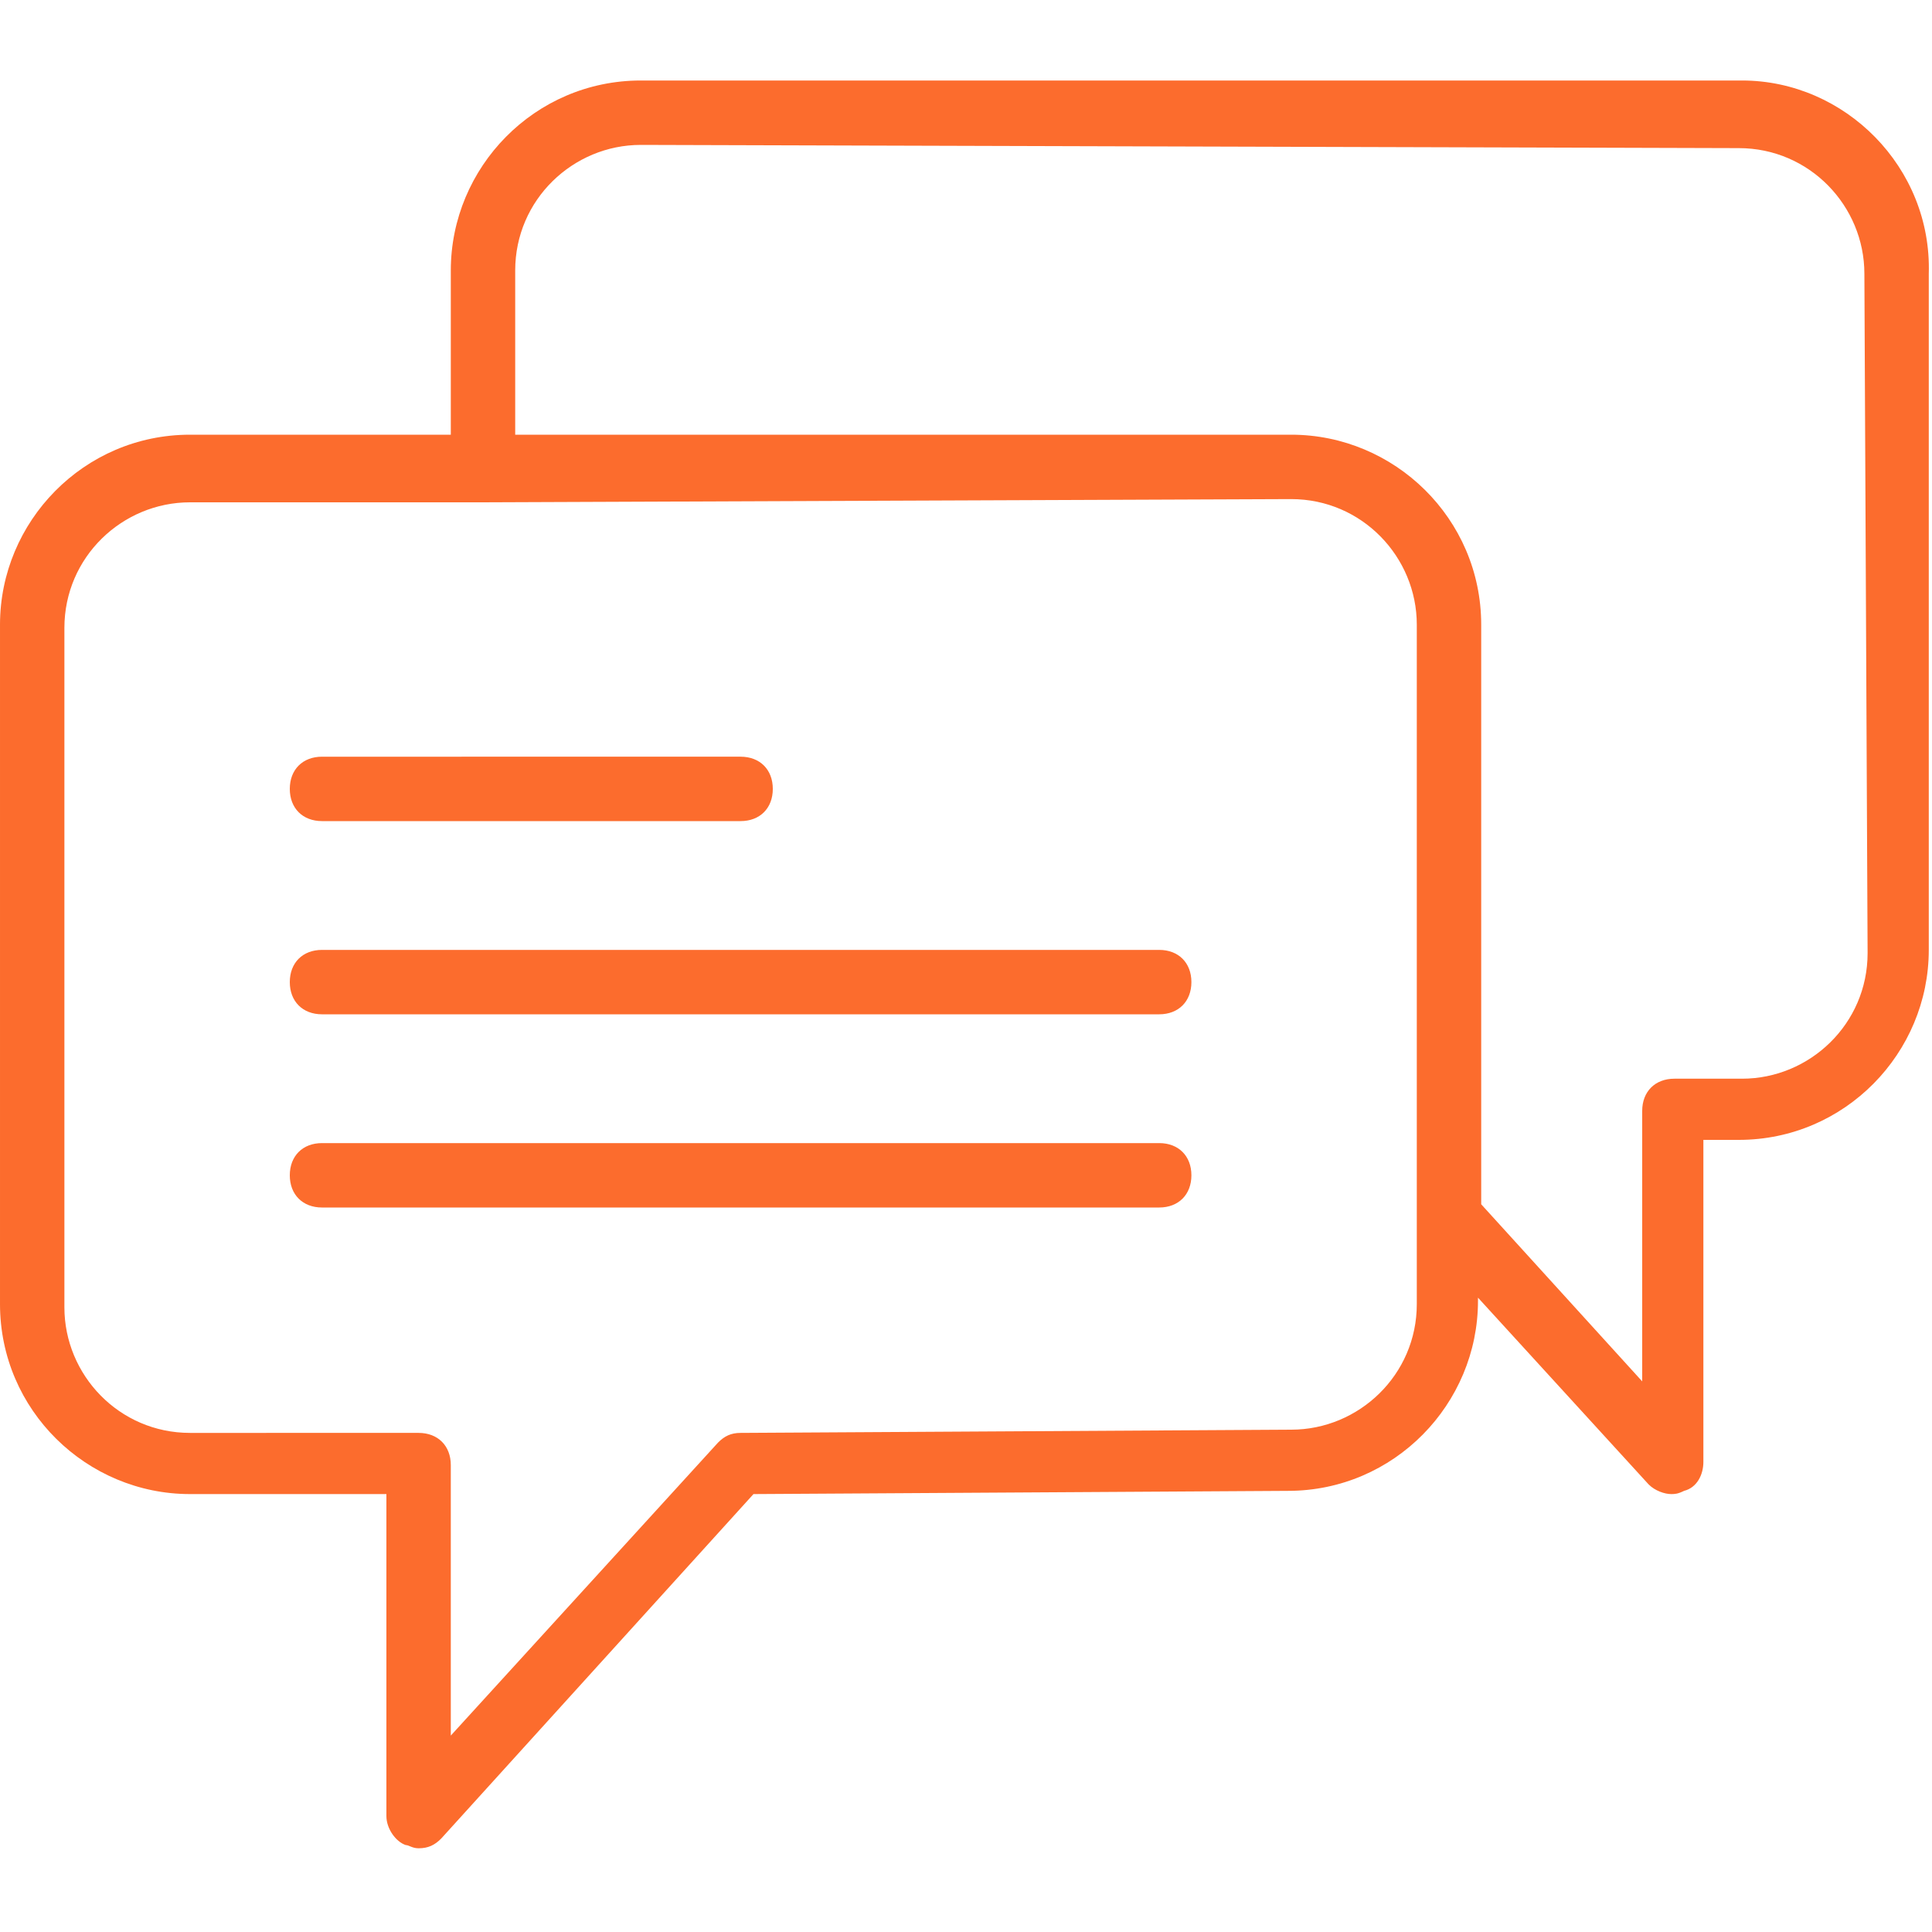 <svg xmlns="http://www.w3.org/2000/svg" xmlns:xlink="http://www.w3.org/1999/xlink" id="Capa_1" x="0px" y="0px" width="60px" height="60px" viewBox="0 0 60 60" style="enable-background:new 0 0 60 60;" xml:space="preserve"><style type="text/css">	.st0{fill:#FC6C2D;}</style><g>	<g>		<path class="st0" d="M10,25.5h13c0.6,0,1-0.4,1-1s-0.4-1-1-1H10c-0.6,0-1,0.4-1,1S9.4,25.5,10,25.5z"></path>		<path class="st0" d="M36,29.5H10c-0.6,0-1,0.4-1,1s0.4,1,1,1h26c0.6,0,1-0.4,1-1S36.6,29.5,36,29.5z"></path>		<path class="st0" d="M36,35.5H10c-0.6,0-1,0.4-1,1s0.4,1,1,1h26c0.6,0,1-0.4,1-1S36.6,35.5,36,35.5z"></path>		<path class="st0" d="M54.1,2.5L19.9,2.5c-3.3,0-5.9,2.7-5.9,5.9v5.1l-8.1,0c-3.3,0-5.9,2.7-5.9,5.9v21.1c0,3.3,2.7,5.9,5.9,5.9H12   v10c0,0.4,0.3,0.8,0.6,0.9c0.1,0,0.2,0.1,0.4,0.1c0.3,0,0.5-0.1,0.7-0.3l9.7-10.7l16.6-0.1c3.3,0,5.9-2.7,5.9-5.9v-0.1l5.3,5.8   c0.2,0.2,0.5,0.3,0.7,0.3c0.1,0,0.2,0,0.4-0.1c0.4-0.1,0.6-0.5,0.6-0.9v-10h1.1c3.3,0,5.9-2.7,5.9-5.9V8.5   C60,5.2,57.3,2.5,54.1,2.5z M44,40.5c0,2.2-1.8,3.9-3.9,3.9L23,44.5c-0.3,0-0.5,0.1-0.7,0.3L14,53.9v-8.4c0-0.6-0.4-1-1-1H5.9   c-2.2,0-3.9-1.8-3.9-3.9V19.5c0-2.2,1.8-3.9,3.9-3.9l9.1,0l0,0c0,0,0,0,0,0l25.1-0.1c2.2,0,3.9,1.8,3.9,3.9v18.4V40.5z M58,29.6   c0,2.2-1.8,3.9-3.9,3.9H52c-0.6,0-1,0.4-1,1v8.4l-5-5.5V19.4c0-3.3-2.7-5.9-5.9-5.9l-24.1,0V8.4c0-2.2,1.8-3.9,3.9-3.9l34.1,0.1   c0,0,0,0,0,0c2.2,0,3.9,1.8,3.9,3.9L58,29.6L58,29.6z"></path>	</g></g></svg>